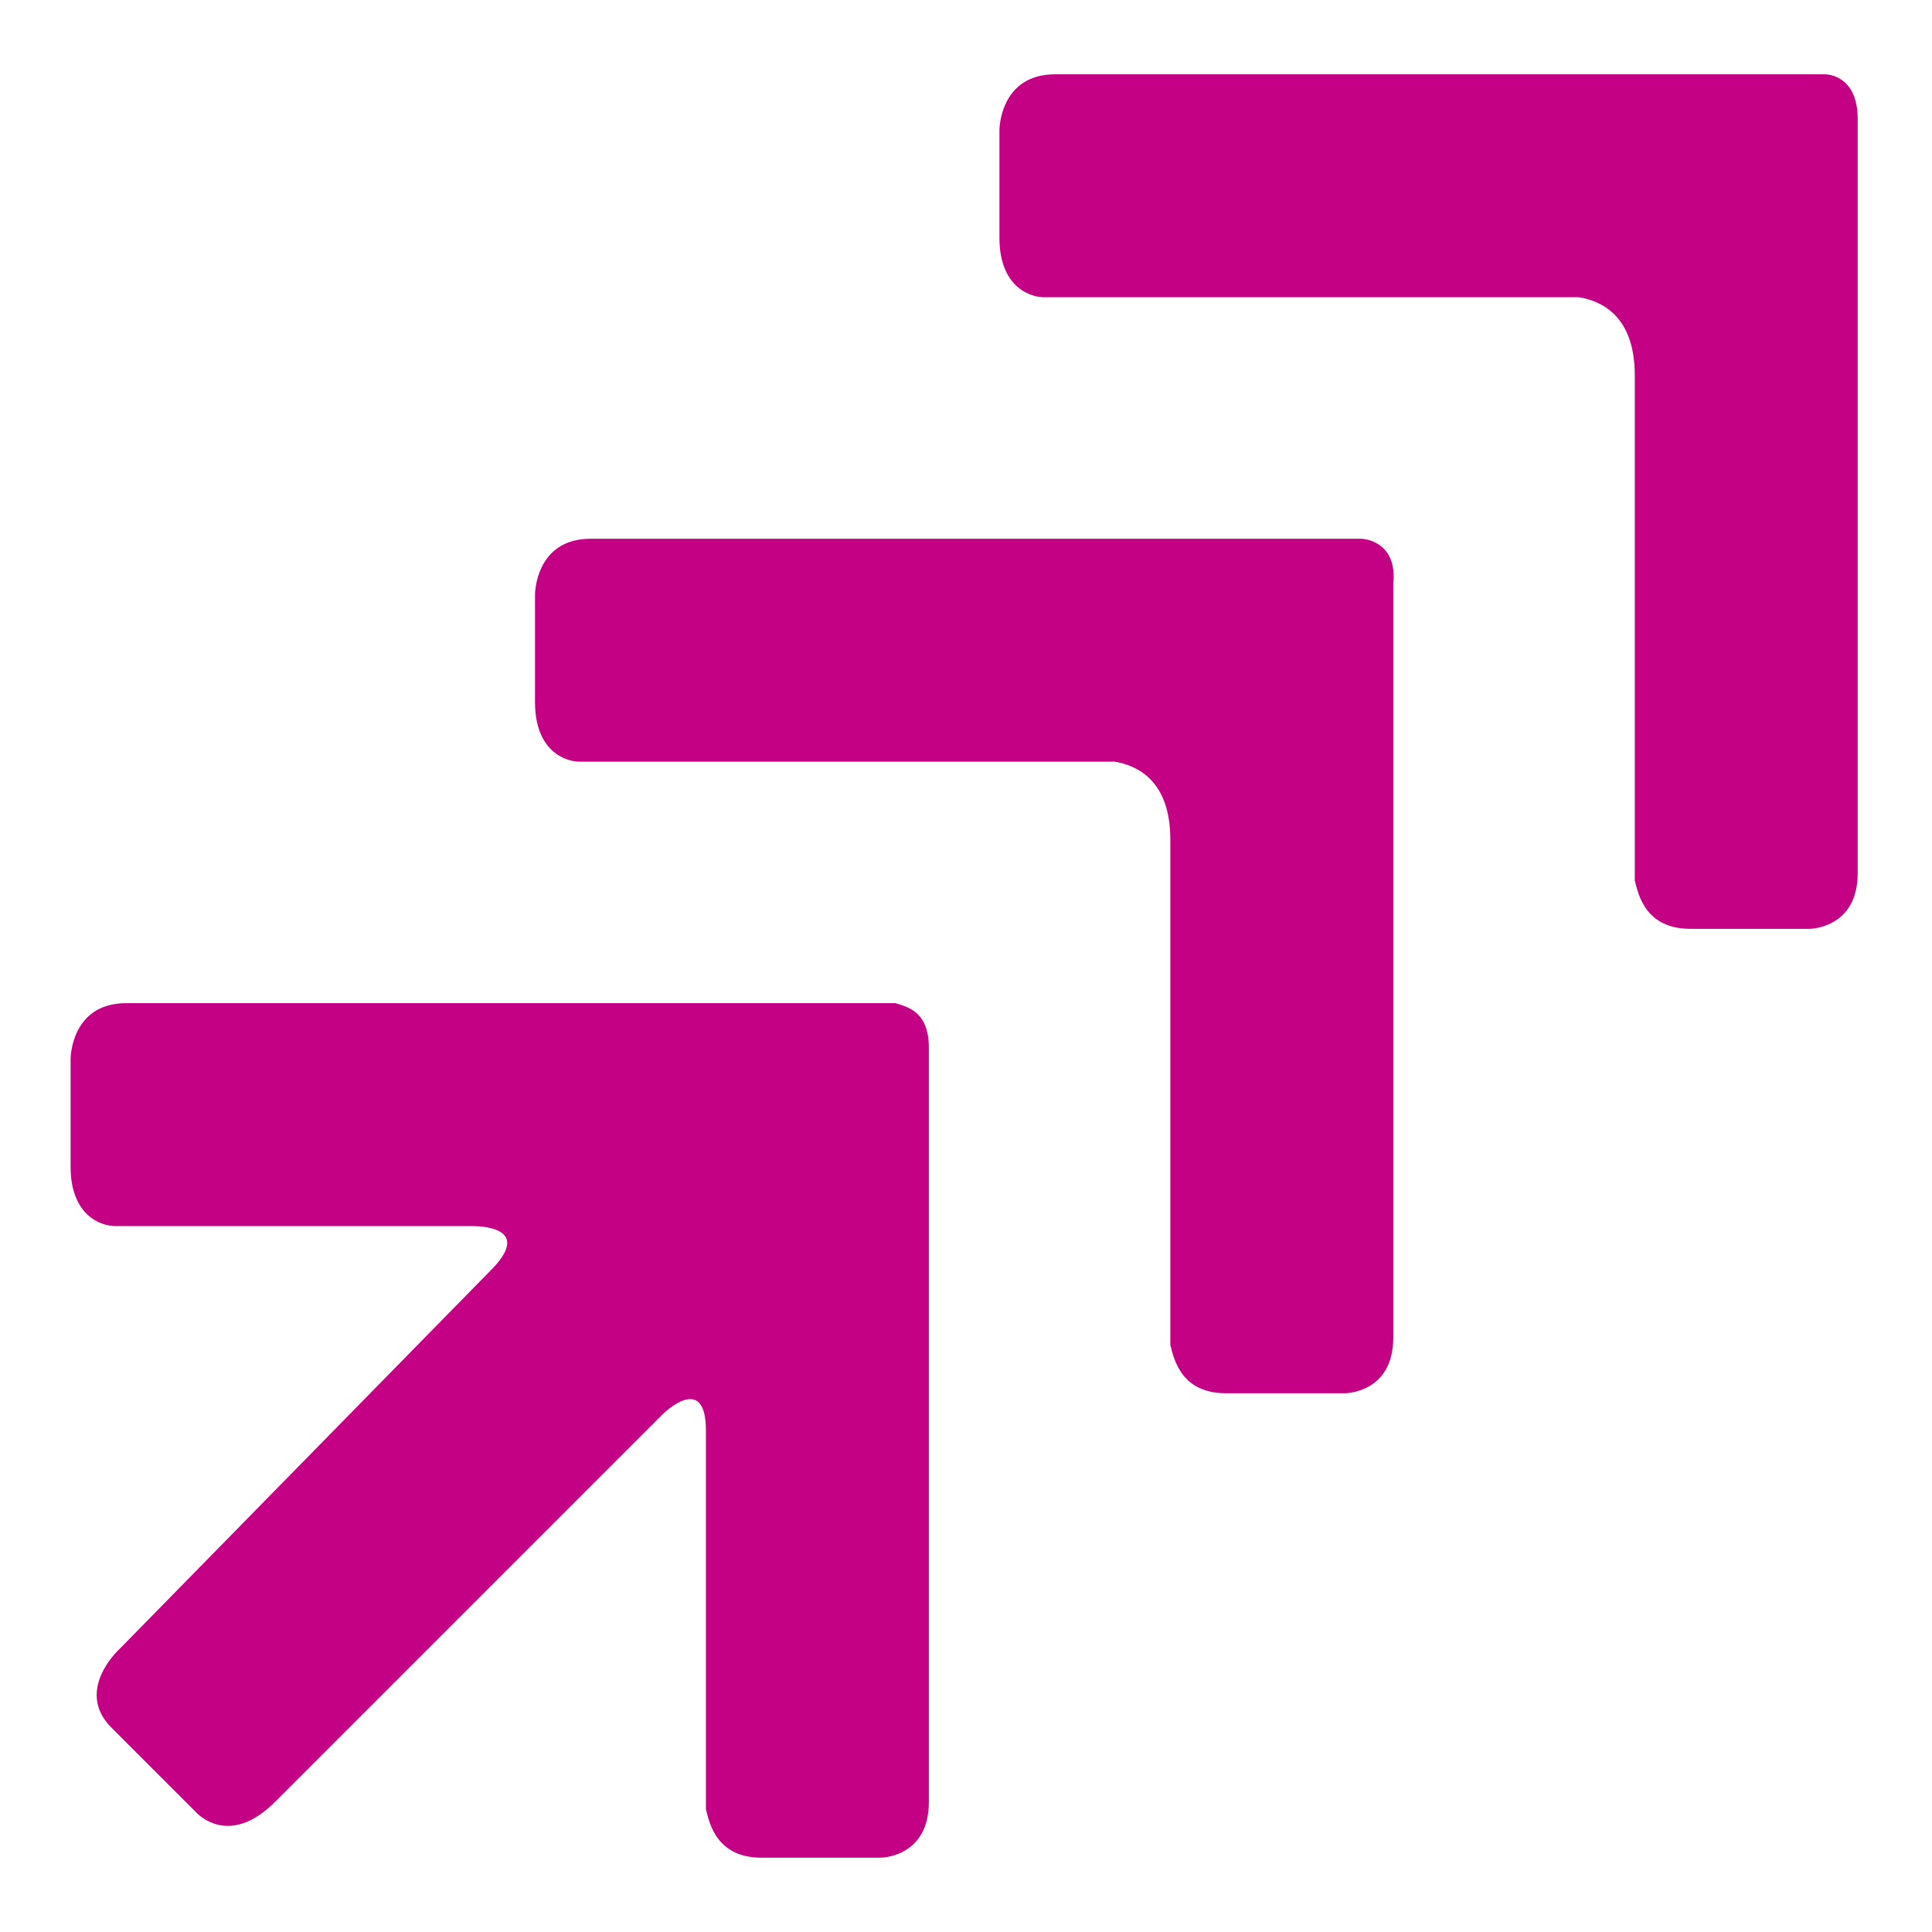 <svg xmlns="http://www.w3.org/2000/svg" height="52" width="52" viewBox="0 0 520 520" fill="#C40084"><path d="M500 32c0-10-6-12-9-12H284c-15 0-15 15-15 15v29c0 13 8 16 12 16h144c6 1 15 5 15 21v136c1 4 3 13 15 13h32s13 0 13-15zM375 157c1-10-6-12-9-12H159c-15 0-15 15-15 15v29c0 13 8 16 12 16h144c6 1 15 5 15 21v136c1 4 3 13 15 13h32s13 0 13-15zM53 488c2 2 10 8 21-3l104-104c3-3 12-10 12 4v102c1 4 3 13 15 13h32s13 0 13-15V282c0-10-6-11-9-12H34c-15 0-15 15-15 15v29c0 13 8 16 12 16h96c4 0 16 1 5 12L32 444s-12 11-2 21z"/></svg>